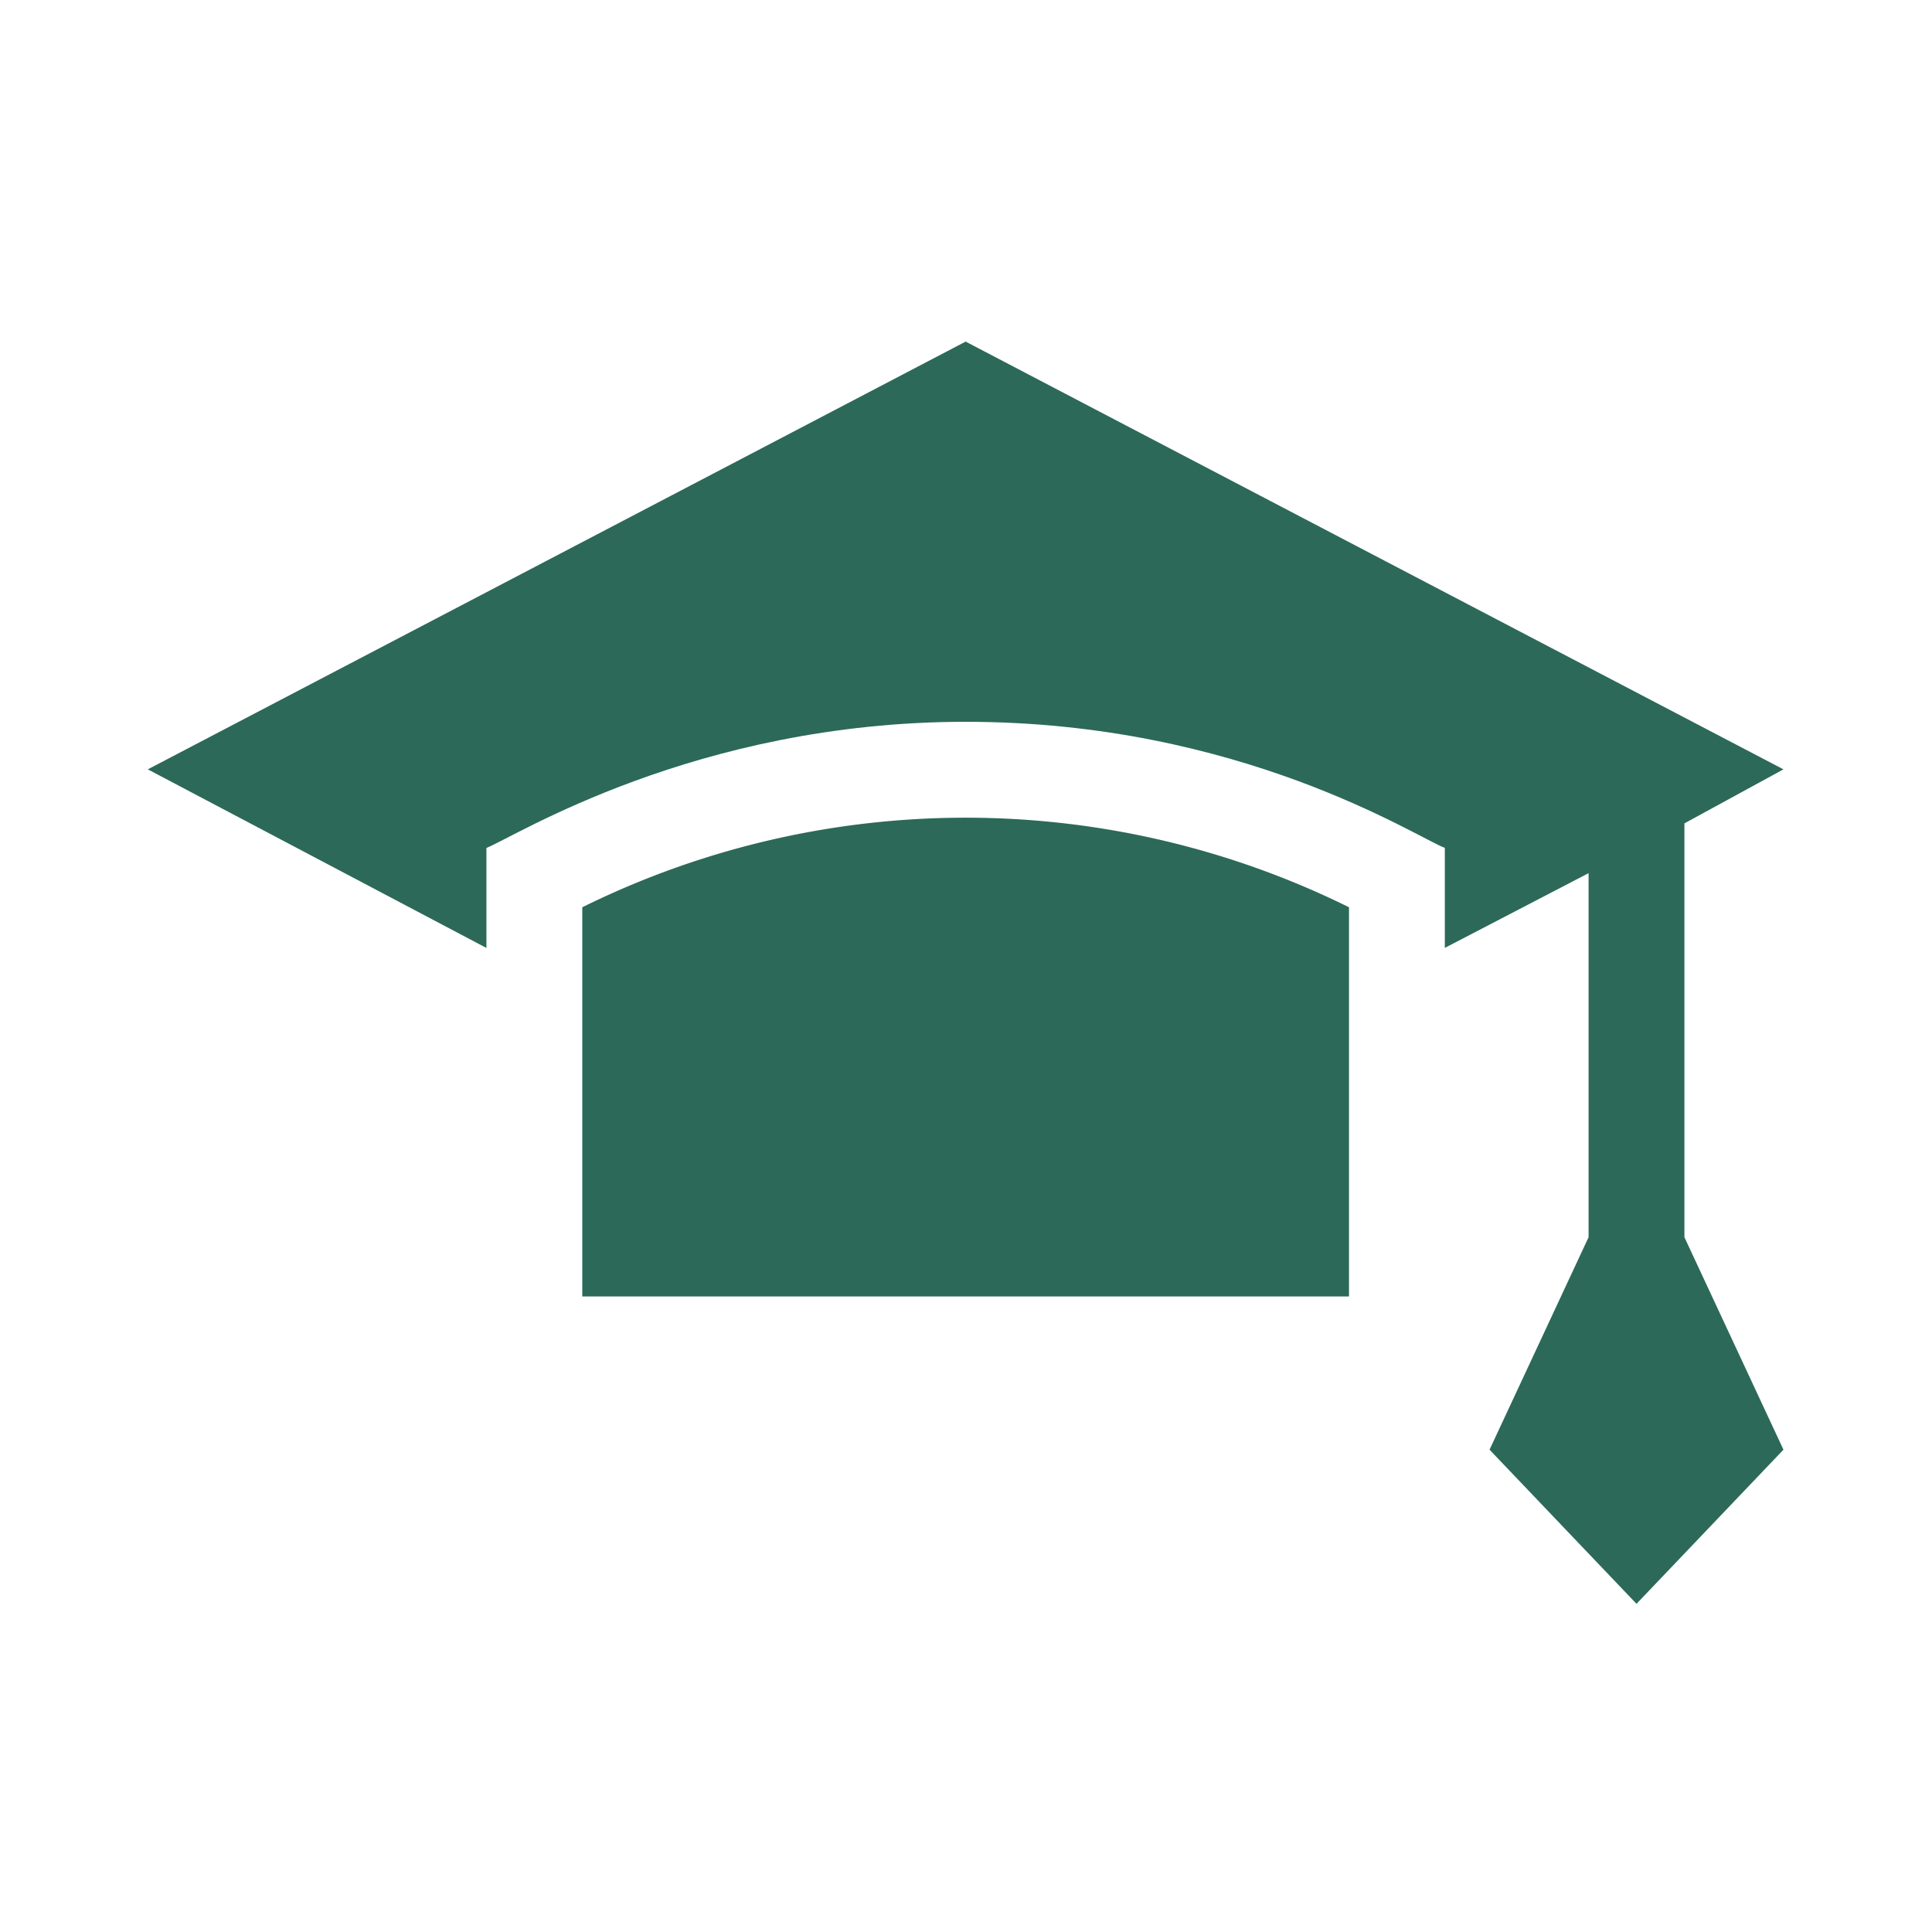 <svg xmlns="http://www.w3.org/2000/svg" xmlns:xlink="http://www.w3.org/1999/xlink" width="144" height="144" viewBox="0 0 144 144">
  <rect x="0" y="0" width="144" height="144" fill="#333333" stroke="none"/>
  <defs>
    <clipPath id="clip-Artboard_7">
      <rect width="144" height="144"/>
    </clipPath>
  </defs>
  <g id="Artboard_7" data-name="Artboard – 7" clip-path="url(#clip-Artboard_7)">
    <rect width="144" height="144" fill="#fff"/>
    <g id="learn" transform="translate(11.017 -32.984)">
      <path id="Path_6047" data-name="Path 6047" d="M136,214.153v29.009h57.146V214.153a64.485,64.485,0,0,0-57.146,0Z" transform="translate(-103.617 -113.547)" fill="#2c6959"/>
      <path id="Path_6048" data-name="Path 6048" d="M114.53,94.353l7.381-4.026L60.956,58.444,0,90.327l25.239,13.312V96.183c2.01-.765,15.532-9.4,35.716-9.4,20.465,0,33.553,8.576,35.716,9.4v7.452l10.715-5.571V125.2l-7.381,15.835,10.953,11.489,10.953-11.489L114.53,125.2Z" transform="translate(0 0)" fill="#2c6959"/>
    </g>
  </g>
</svg>
